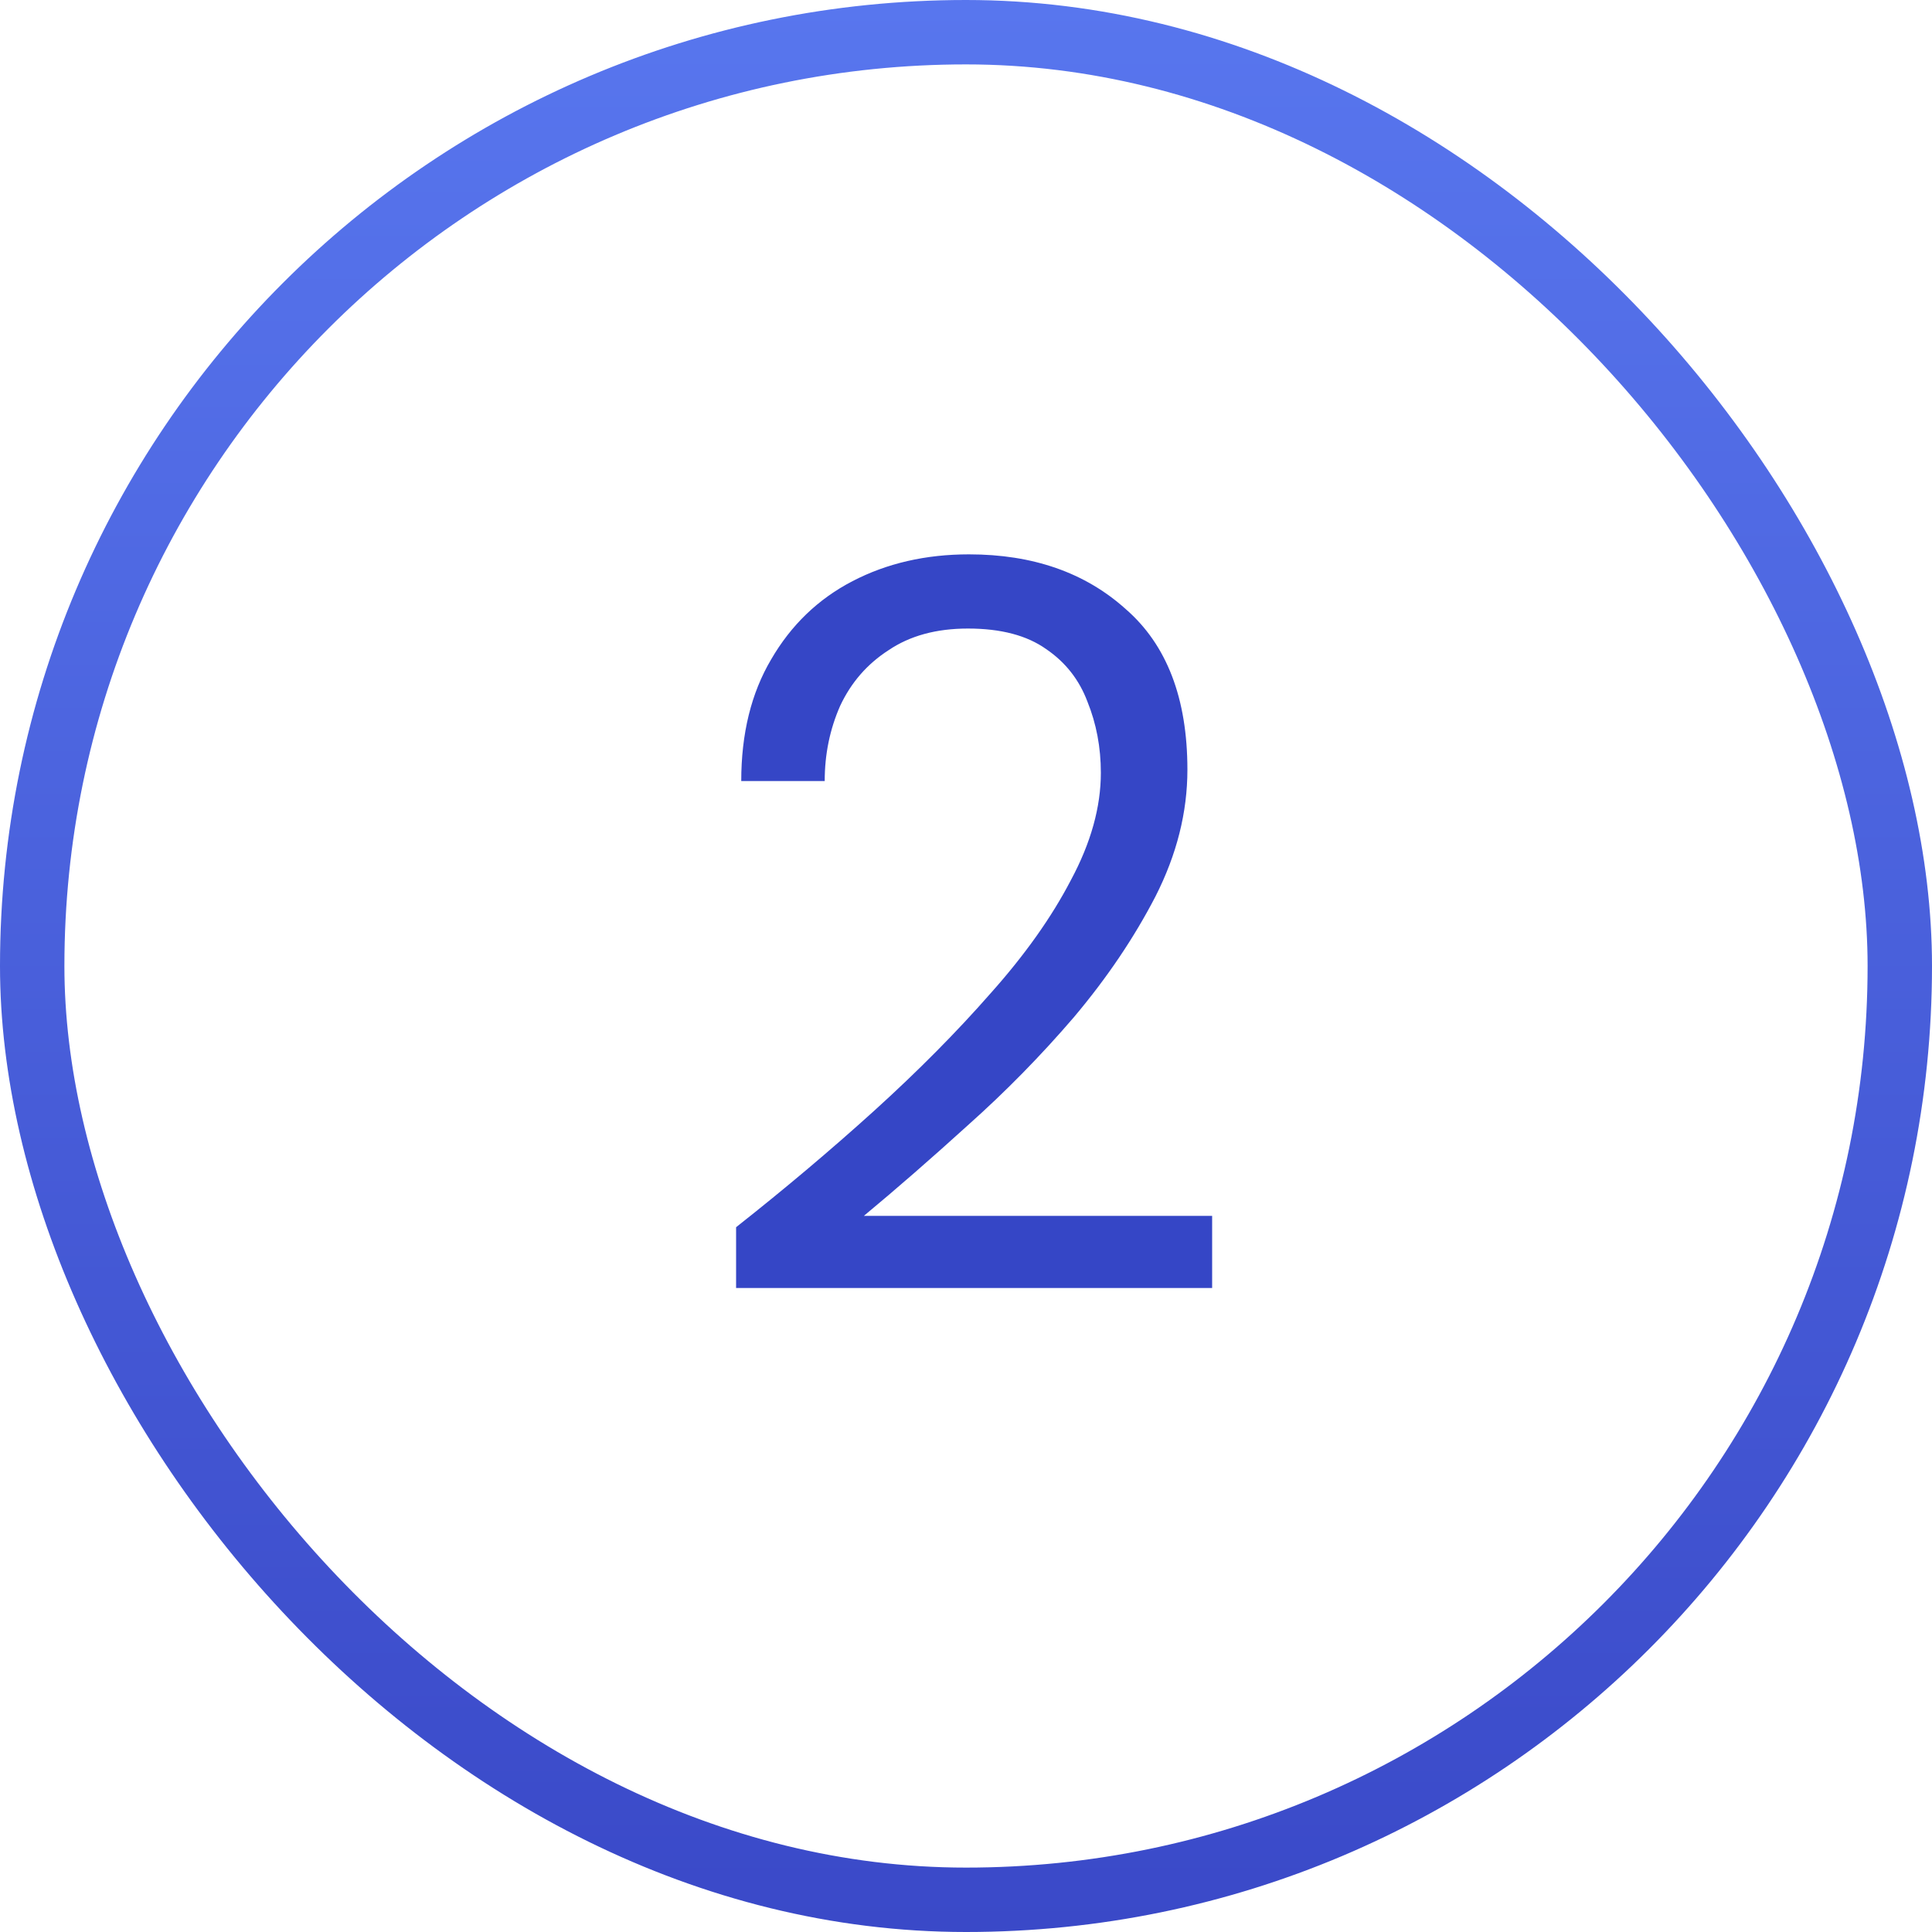 <svg width="30" height="30" viewBox="0 0 30 30" fill="none" xmlns="http://www.w3.org/2000/svg">
<rect x="0.5" y="0.5" width="29" height="29" rx="14.5" stroke="url(#paint0_linear_784_556)"/>
<path d="M11.43 20V19.056C12.187 18.459 12.902 17.856 13.574 17.248C14.257 16.629 14.859 16.021 15.382 15.424C15.915 14.827 16.331 14.24 16.63 13.664C16.939 13.088 17.094 12.533 17.094 12C17.094 11.605 17.024 11.237 16.886 10.896C16.758 10.555 16.544 10.283 16.246 10.08C15.947 9.867 15.542 9.76 15.03 9.76C14.539 9.76 14.129 9.872 13.798 10.096C13.467 10.309 13.216 10.597 13.046 10.96C12.886 11.323 12.806 11.712 12.806 12.128H11.51C11.51 11.392 11.665 10.763 11.974 10.24C12.283 9.707 12.704 9.301 13.238 9.024C13.771 8.747 14.374 8.608 15.046 8.608C16.038 8.608 16.849 8.891 17.478 9.456C18.118 10.011 18.438 10.843 18.438 11.952C18.438 12.613 18.273 13.269 17.942 13.92C17.611 14.56 17.19 15.184 16.678 15.792C16.166 16.389 15.617 16.949 15.03 17.472C14.454 17.995 13.915 18.464 13.414 18.88H18.822V20H11.43Z" fill="#3546C6"/>
<defs>
<linearGradient id="paint0_linear_784_556" x1="15" y1="0" x2="15" y2="30" gradientUnits="userSpaceOnUse">
<stop stop-color="#5876EE"/>
<stop offset="1" stop-color="#3A49C8"/>
</linearGradient>
</defs>
</svg>
